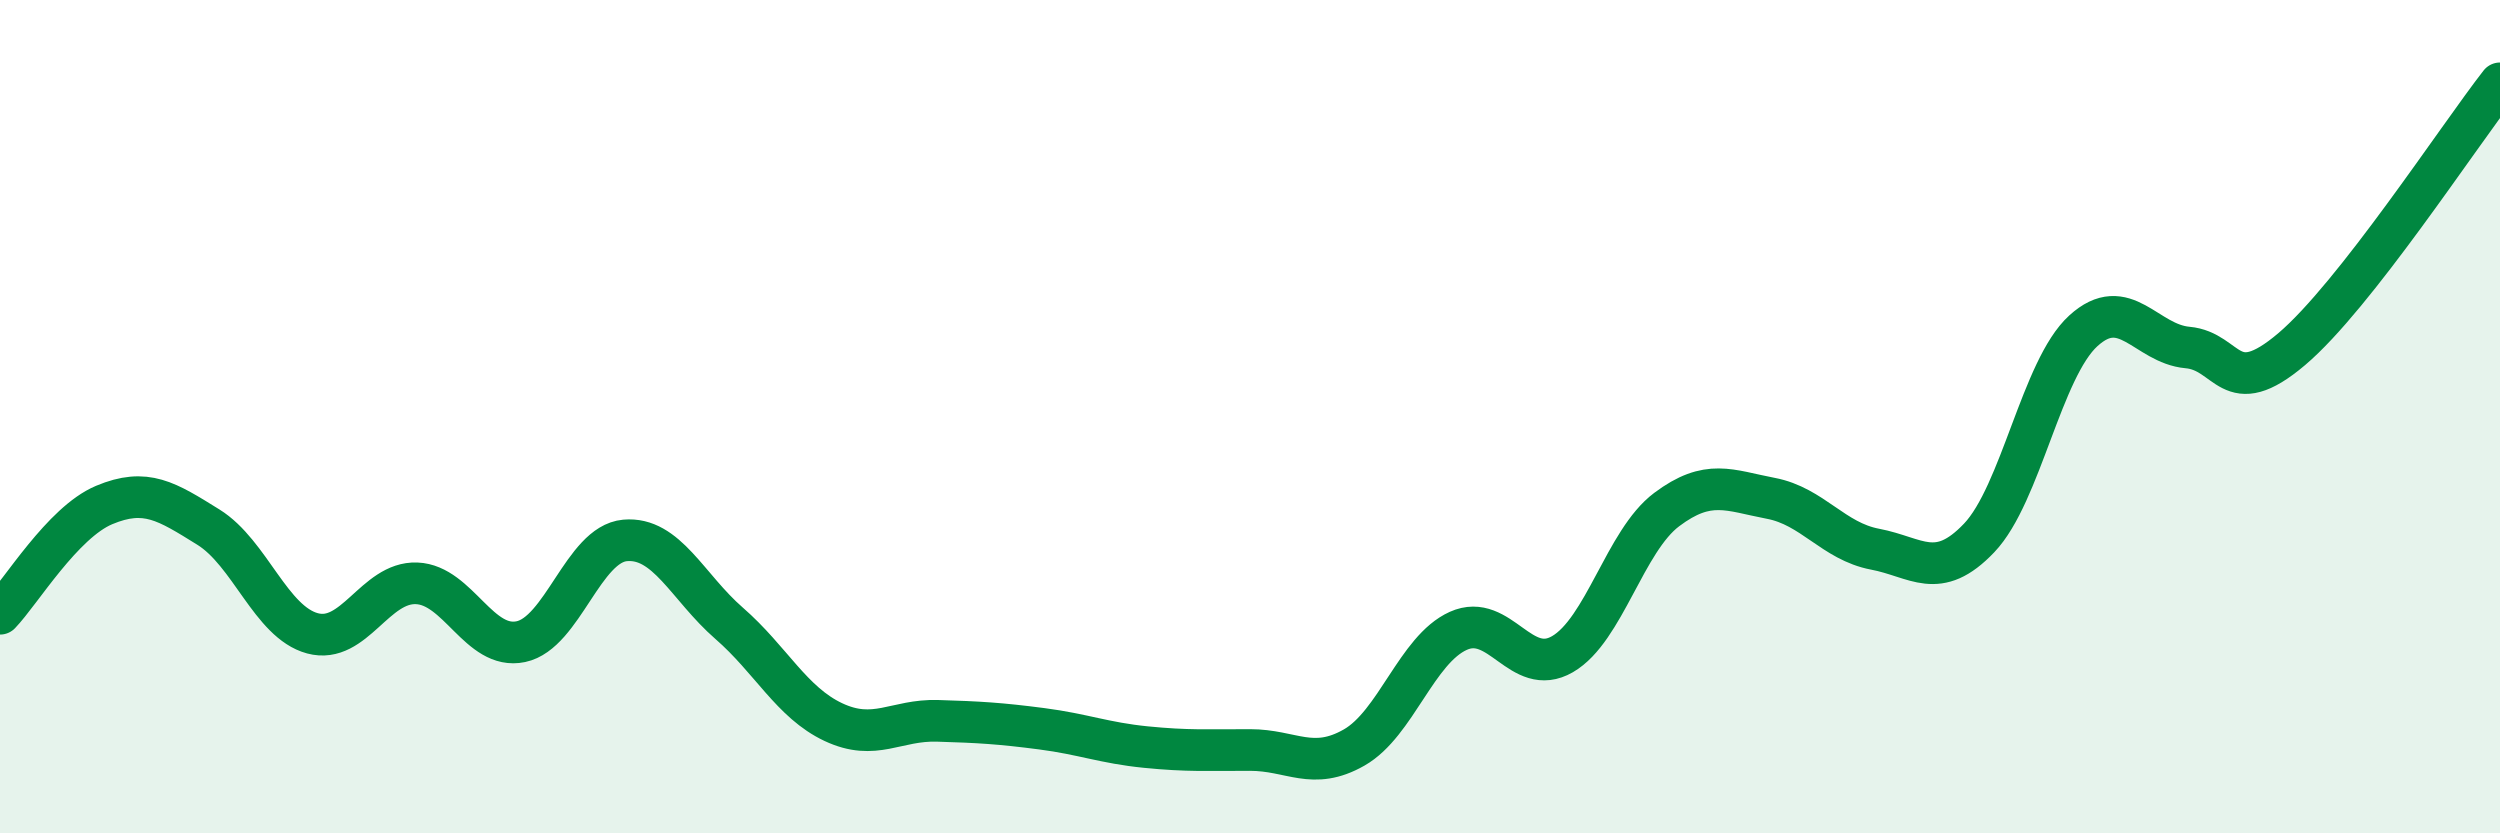 
    <svg width="60" height="20" viewBox="0 0 60 20" xmlns="http://www.w3.org/2000/svg">
      <path
        d="M 0,14.73 C 0.5,14.21 1.5,12.54 2.5,12.12 C 3.5,11.7 4,12.03 5,12.65 C 6,13.27 6.5,14.93 7.5,15.2 C 8.5,15.47 9,13.96 10,14 C 11,14.04 11.5,15.61 12.5,15.4 C 13.5,15.19 14,13.06 15,12.97 C 16,12.88 16.5,14.09 17.5,14.96 C 18.5,15.83 19,16.86 20,17.33 C 21,17.8 21.5,17.27 22.5,17.3 C 23.5,17.33 24,17.36 25,17.49 C 26,17.62 26.5,17.83 27.5,17.93 C 28.5,18.03 29,18 30,18 C 31,18 31.5,18.51 32.5,17.94 C 33.5,17.37 34,15.59 35,15.14 C 36,14.69 36.5,16.28 37.5,15.7 C 38.5,15.12 39,12.98 40,12.23 C 41,11.48 41.5,11.77 42.5,11.96 C 43.5,12.15 44,12.99 45,13.18 C 46,13.37 46.5,13.96 47.5,12.91 C 48.5,11.86 49,8.85 50,7.94 C 51,7.03 51.5,8.25 52.5,8.34 C 53.5,8.43 53.5,9.65 55,8.38 C 56.5,7.11 59,3.28 60,2L60 20L0 20Z"
        fill="#008740"
        opacity="0.1"
        stroke-linecap="round"
        stroke-linejoin="round"
      />
      <path
        d="M 0,14.73 C 0.5,14.21 1.5,12.54 2.5,12.12 C 3.5,11.7 4,12.03 5,12.65 C 6,13.27 6.5,14.93 7.5,15.2 C 8.5,15.47 9,13.96 10,14 C 11,14.04 11.5,15.61 12.5,15.4 C 13.5,15.19 14,13.06 15,12.97 C 16,12.88 16.5,14.09 17.5,14.96 C 18.5,15.83 19,16.86 20,17.33 C 21,17.8 21.5,17.27 22.5,17.3 C 23.5,17.33 24,17.36 25,17.49 C 26,17.62 26.5,17.83 27.5,17.93 C 28.5,18.03 29,18 30,18 C 31,18 31.5,18.51 32.5,17.94 C 33.5,17.37 34,15.59 35,15.14 C 36,14.69 36.5,16.28 37.5,15.7 C 38.5,15.12 39,12.98 40,12.23 C 41,11.48 41.5,11.77 42.5,11.96 C 43.5,12.15 44,12.99 45,13.18 C 46,13.37 46.5,13.96 47.5,12.91 C 48.5,11.86 49,8.85 50,7.94 C 51,7.03 51.5,8.25 52.5,8.34 C 53.5,8.43 53.5,9.65 55,8.38 C 56.5,7.11 59,3.28 60,2"
        stroke="#008740"
        stroke-width="1"
        fill="none"
        stroke-linecap="round"
        stroke-linejoin="round"
      />
    </svg>
  